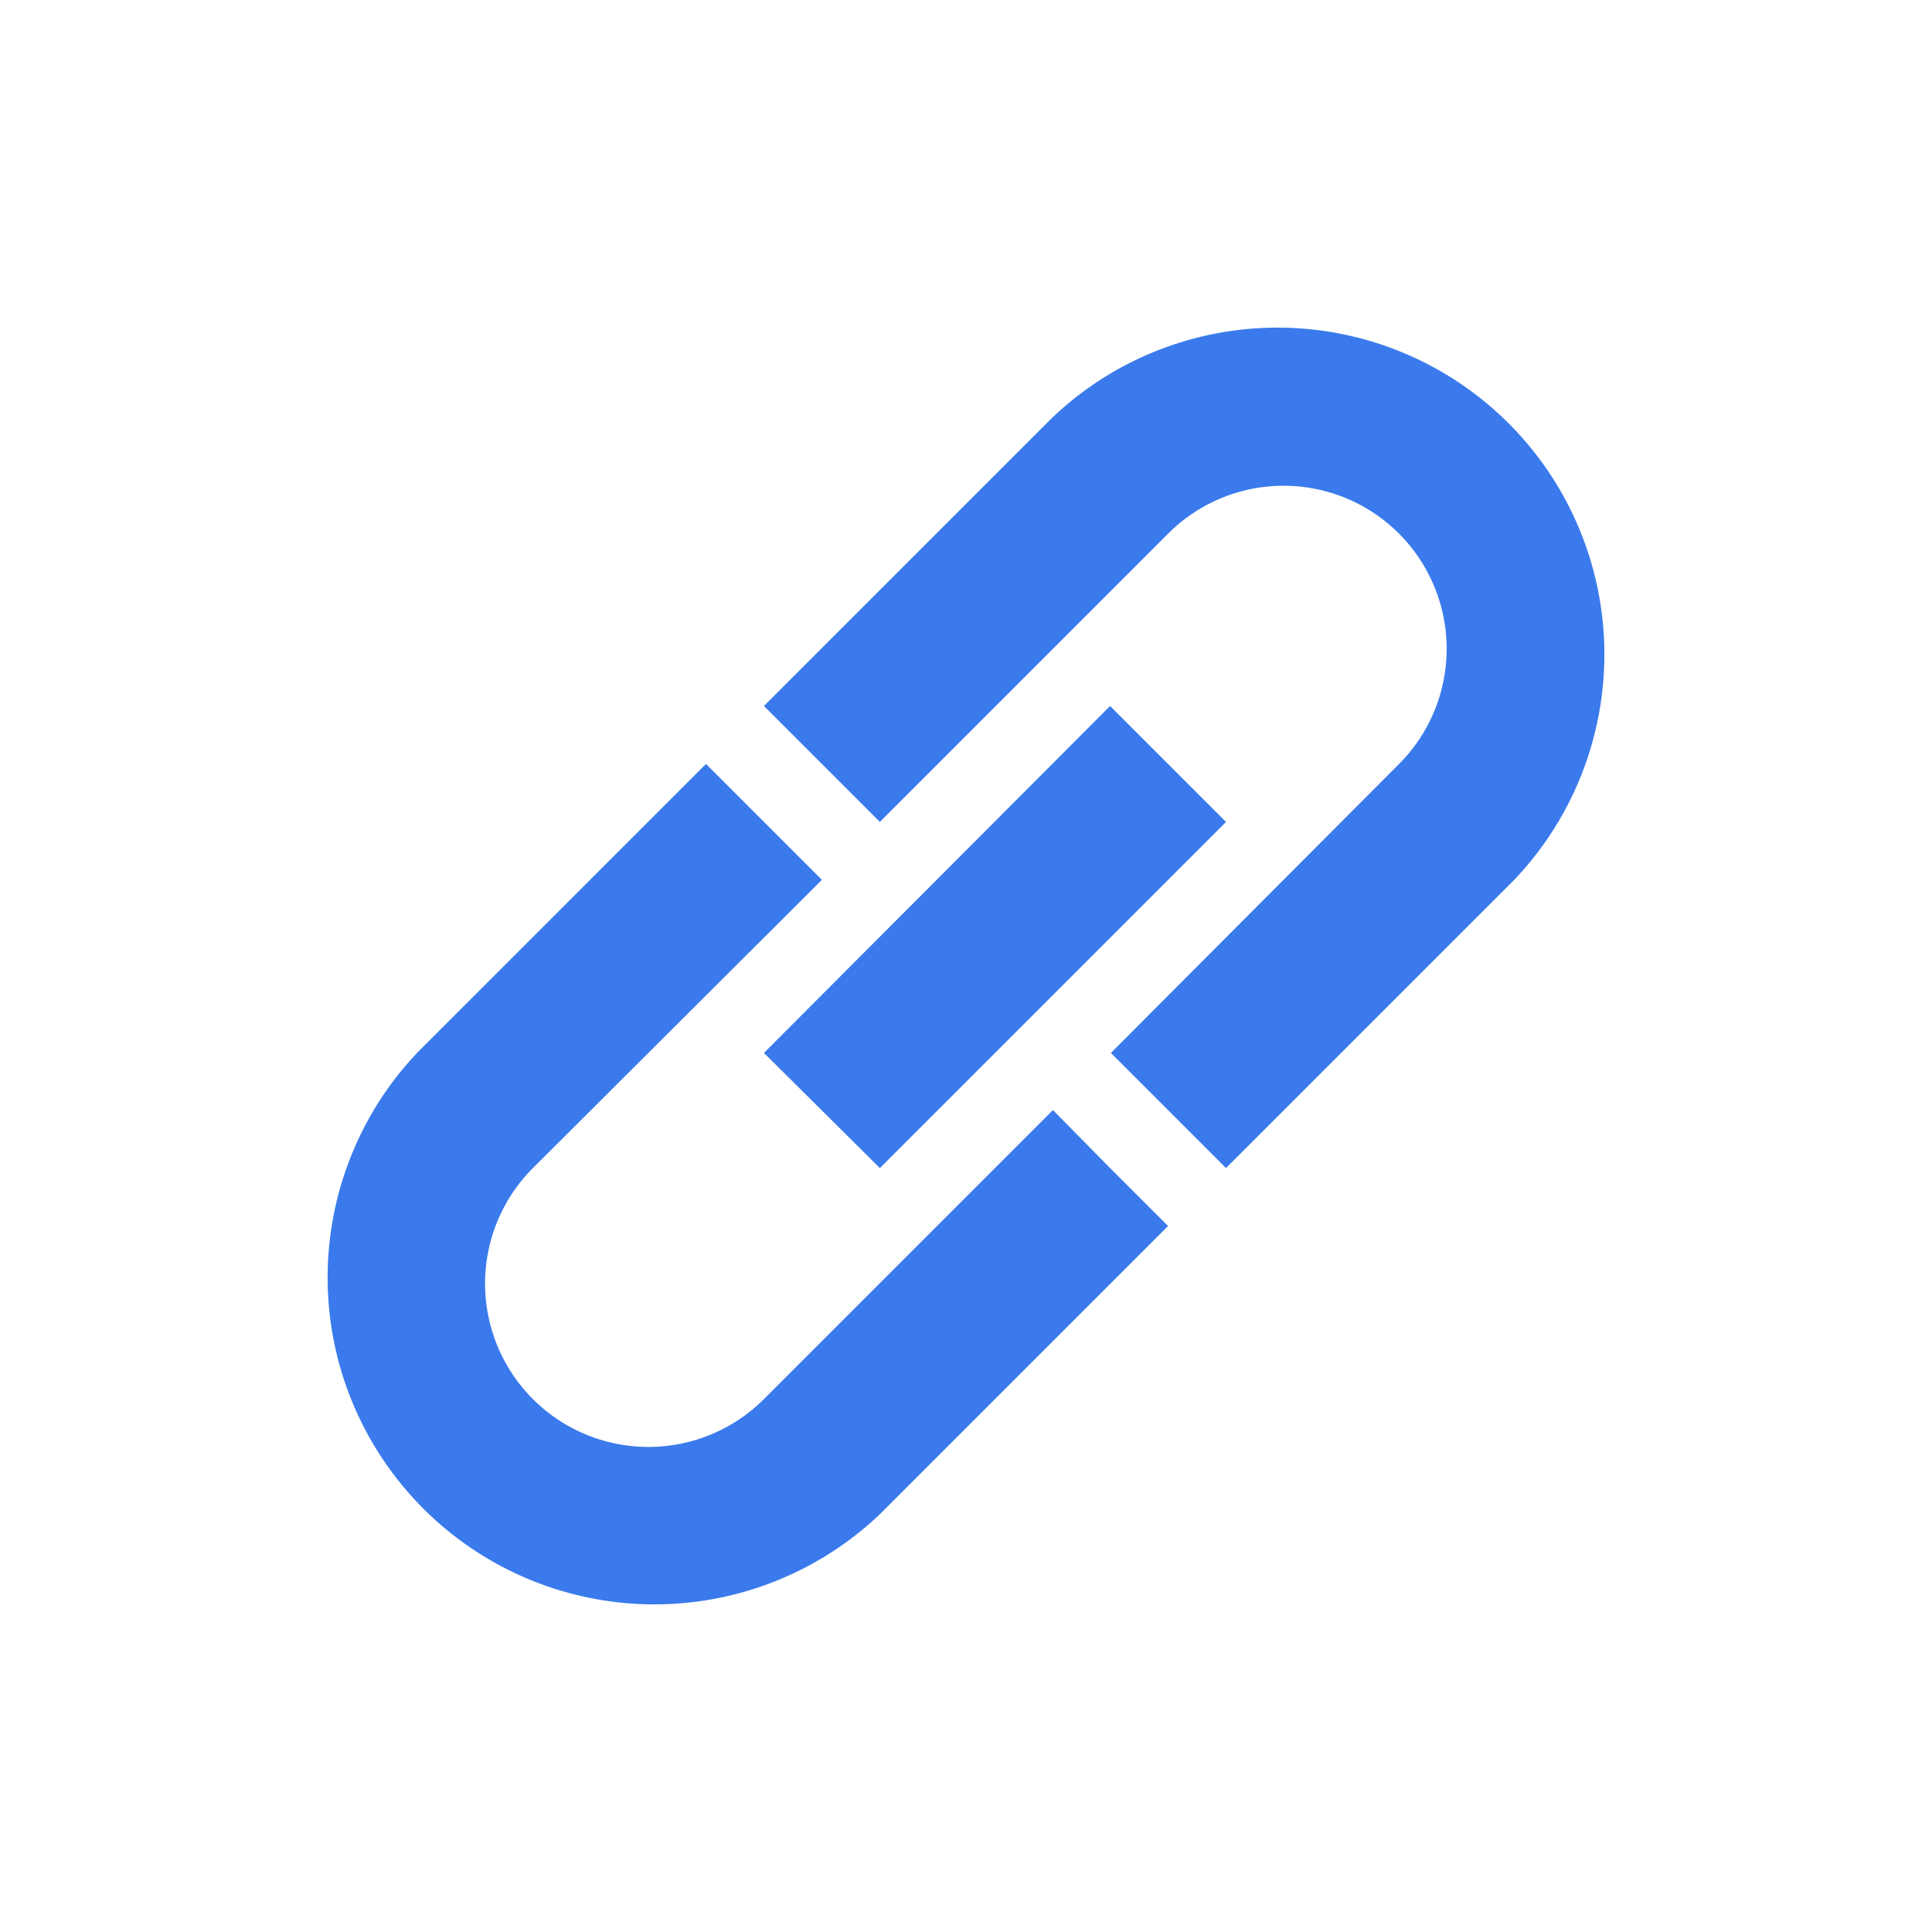 <svg data-name="Vrstva 1" xmlns="http://www.w3.org/2000/svg" viewBox="0 0 24 24"><path fill="none" d="M0 0h24v24H0z"/><path d="M18.81 10.93a4.06 4.06 0 00-5.74-5.74L9.49 8.77l.72.72.72.72 3.58-3.58a2 2 0 112.87 2.86l-3.58 3.59.71.71.72.72 3.58-3.58zm-7.88 3.58l4.3-4.3-.72-.72-.72-.72-4.3 4.31 1.44 1.43zm-1.44 2.87a2 2 0 11-2.87-2.87l3.59-3.58-.72-.72-.72-.72-3.58 3.58a4.06 4.06 0 005.74 5.74l3.58-3.58-.72-.72-.71-.72-3.59 3.59z" fill="#3a7aec" fill-rule="evenodd"/></svg>